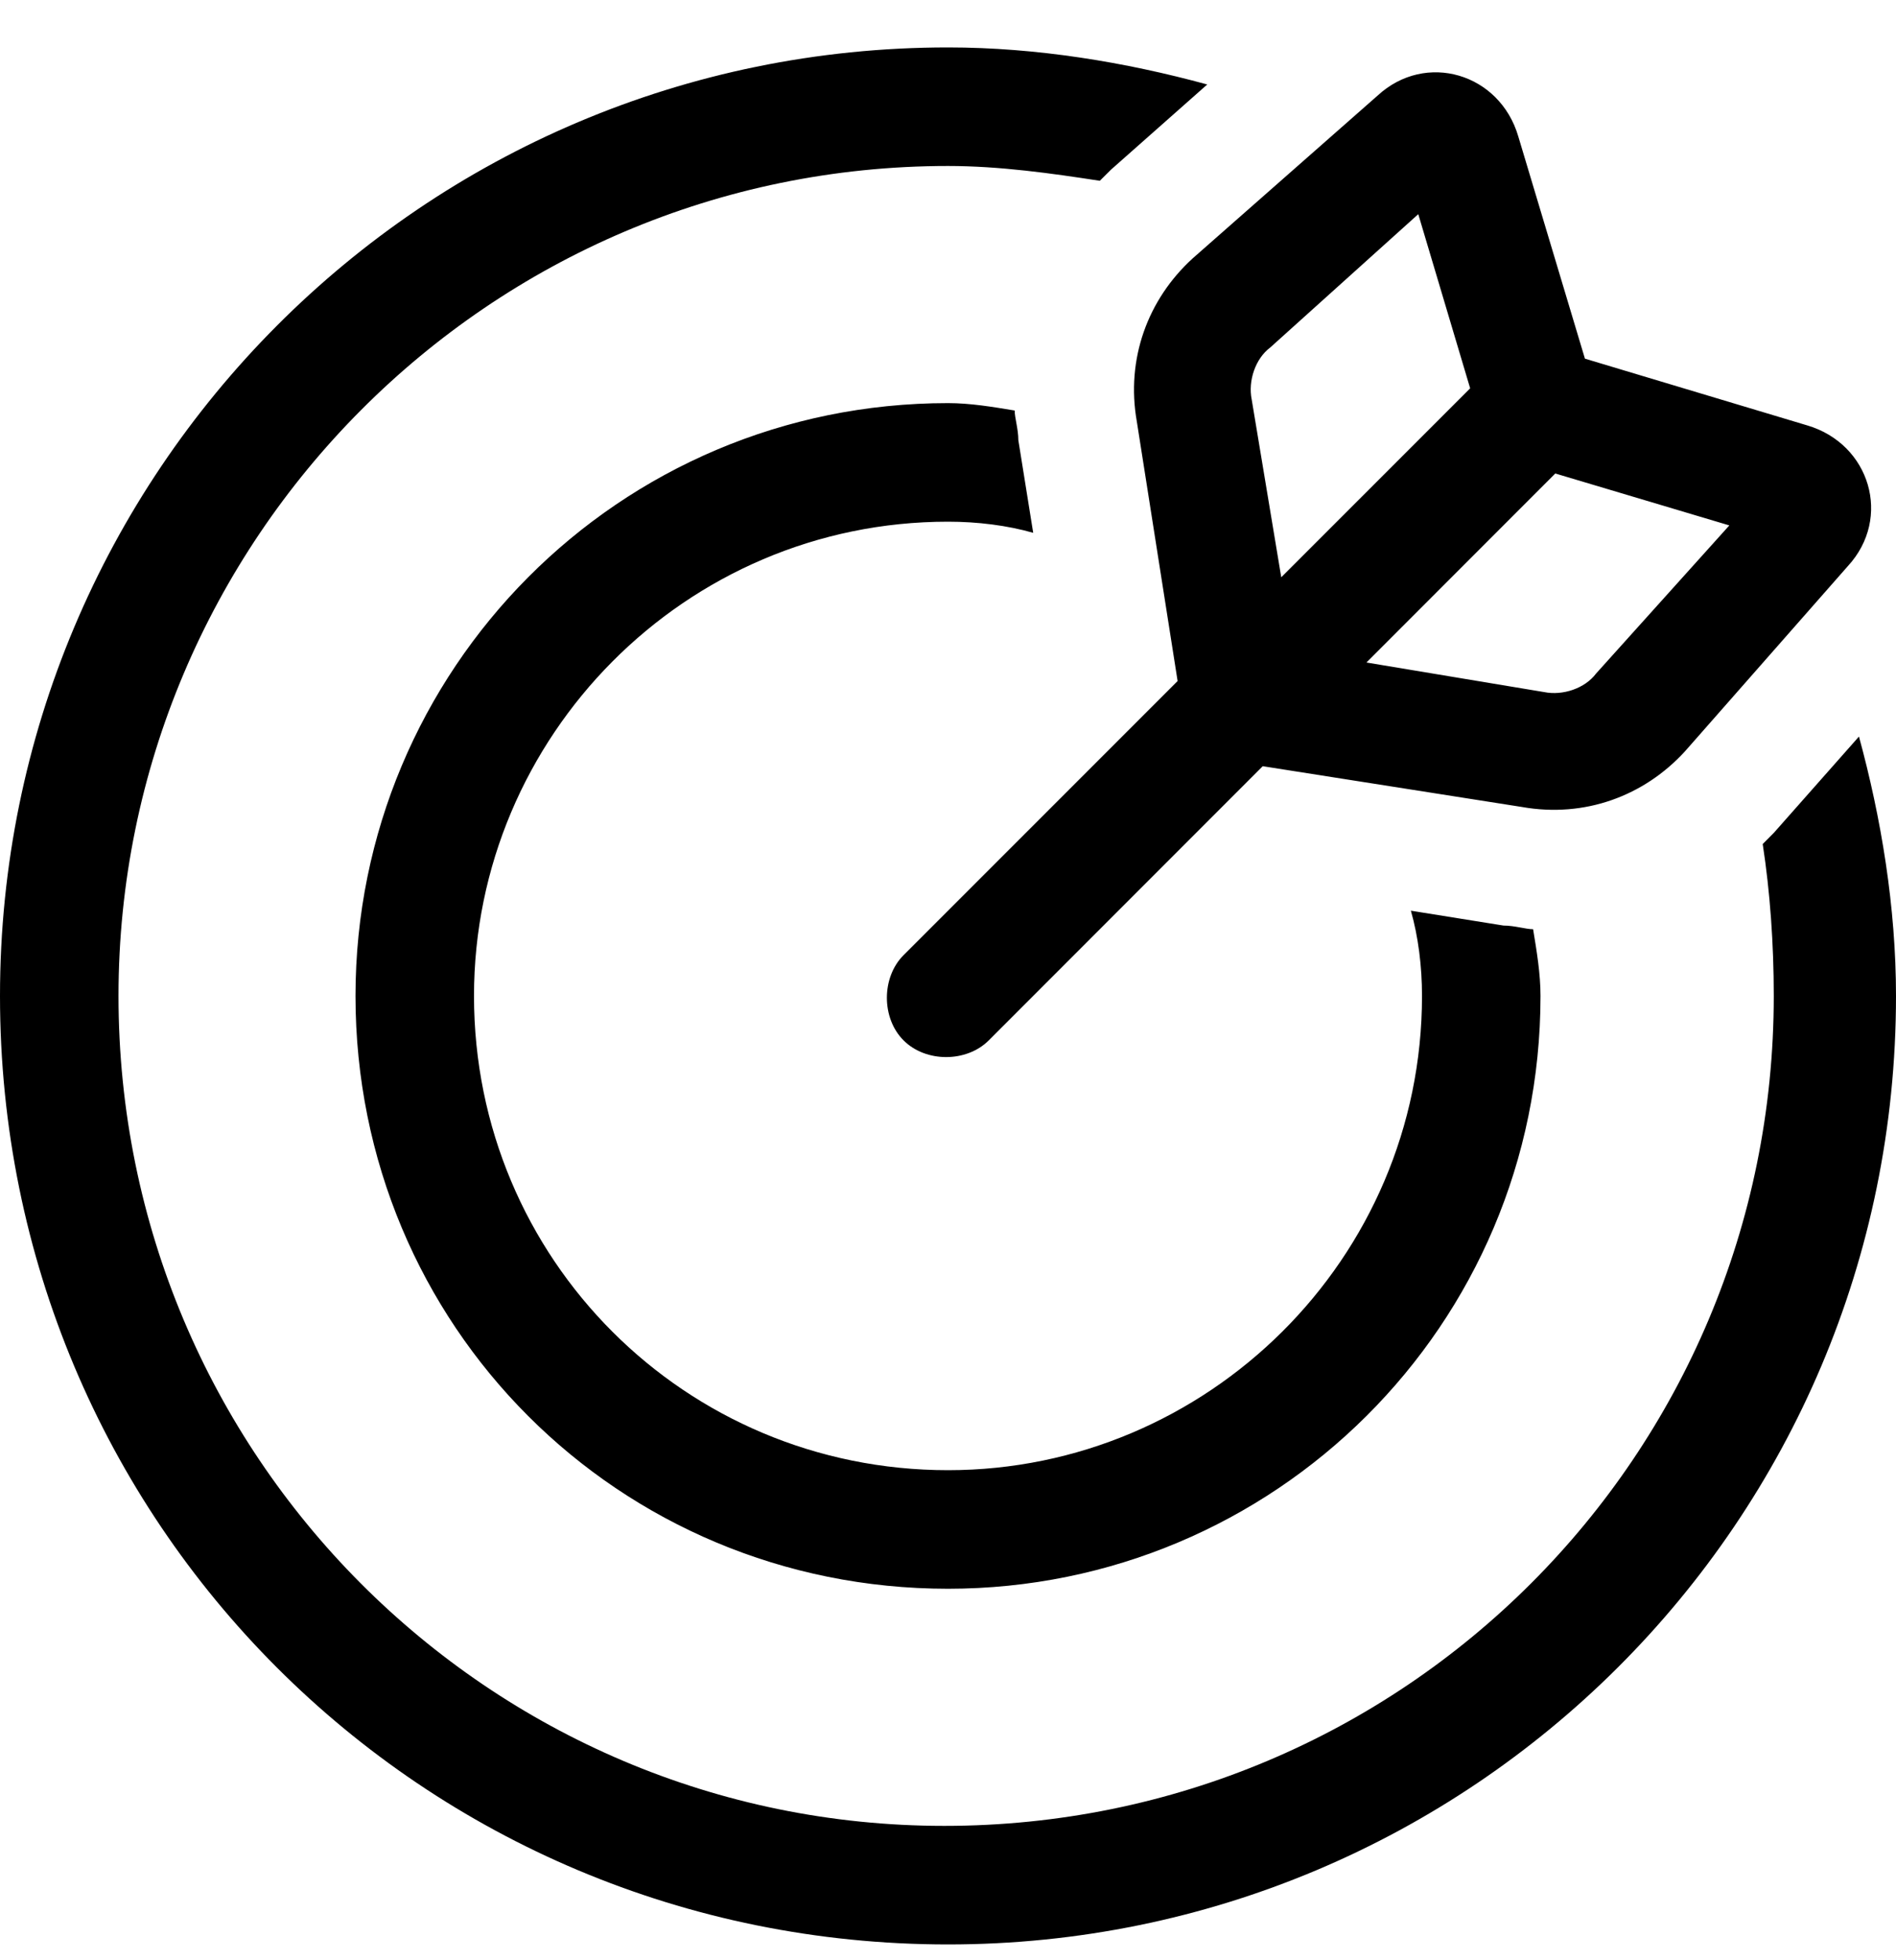<svg width="30" height="31" viewBox="0 0 30 31" fill="none" xmlns="http://www.w3.org/2000/svg">
<path d="M19.102 1.336L17.578 2.684C17.52 2.742 17.461 2.801 17.402 2.859C16.641 2.742 15.82 2.625 15 2.625C7.734 2.625 1.875 8.543 1.875 15.75C1.875 23.016 7.734 28.875 14.941 28.875C22.207 28.875 28.066 23.016 28.066 15.75C28.066 14.93 28.008 14.109 27.891 13.348C27.949 13.289 28.008 13.23 28.066 13.172L29.414 11.648C29.766 12.938 30 14.344 30 15.75C30 24.07 23.262 30.75 15 30.75C6.68 30.75 0 24.07 0 15.75C0 7.488 6.68 0.75 15 0.75C16.406 0.75 17.812 0.984 19.102 1.336ZM16.055 6.492C16.055 6.609 16.113 6.785 16.113 6.961L16.348 8.426C15.938 8.309 15.469 8.25 15 8.25C10.84 8.25 7.5 11.648 7.5 15.75C7.5 19.91 10.84 23.25 15 23.25C19.102 23.25 22.5 19.91 22.5 15.75C22.5 15.281 22.441 14.812 22.324 14.402L23.789 14.637C23.965 14.637 24.141 14.695 24.258 14.695C24.316 15.047 24.375 15.398 24.375 15.75C24.375 20.965 20.156 25.125 15 25.125C9.785 25.125 5.625 20.965 5.625 15.75C5.625 10.594 9.785 6.375 15 6.375C15.352 6.375 15.703 6.434 16.055 6.492ZM19.98 12.117L15.645 16.453C15.293 16.805 14.648 16.805 14.297 16.453C13.945 16.102 13.945 15.457 14.297 15.105L18.633 10.77L17.988 6.668C17.812 5.672 18.164 4.734 18.867 4.09L21.797 1.512C22.559 0.809 23.73 1.16 24.023 2.156L25.078 5.672L28.594 6.727C29.59 7.02 29.941 8.191 29.238 8.953L26.66 11.883C26.016 12.586 25.078 12.938 24.082 12.762L19.98 12.117ZM21.621 10.477L24.434 10.945C24.727 11.004 25.078 10.887 25.254 10.652L27.363 8.309L24.609 7.488L21.621 10.477ZM23.262 6.141L22.441 3.387L20.098 5.496C19.863 5.672 19.746 6.023 19.805 6.316L20.273 9.129L23.262 6.141Z" fill="#D2B2F1" style="fill:#D2B2F1;fill:color(display-p3 0.824 0.698 0.945);fill-opacity:1;"/>
</svg>
